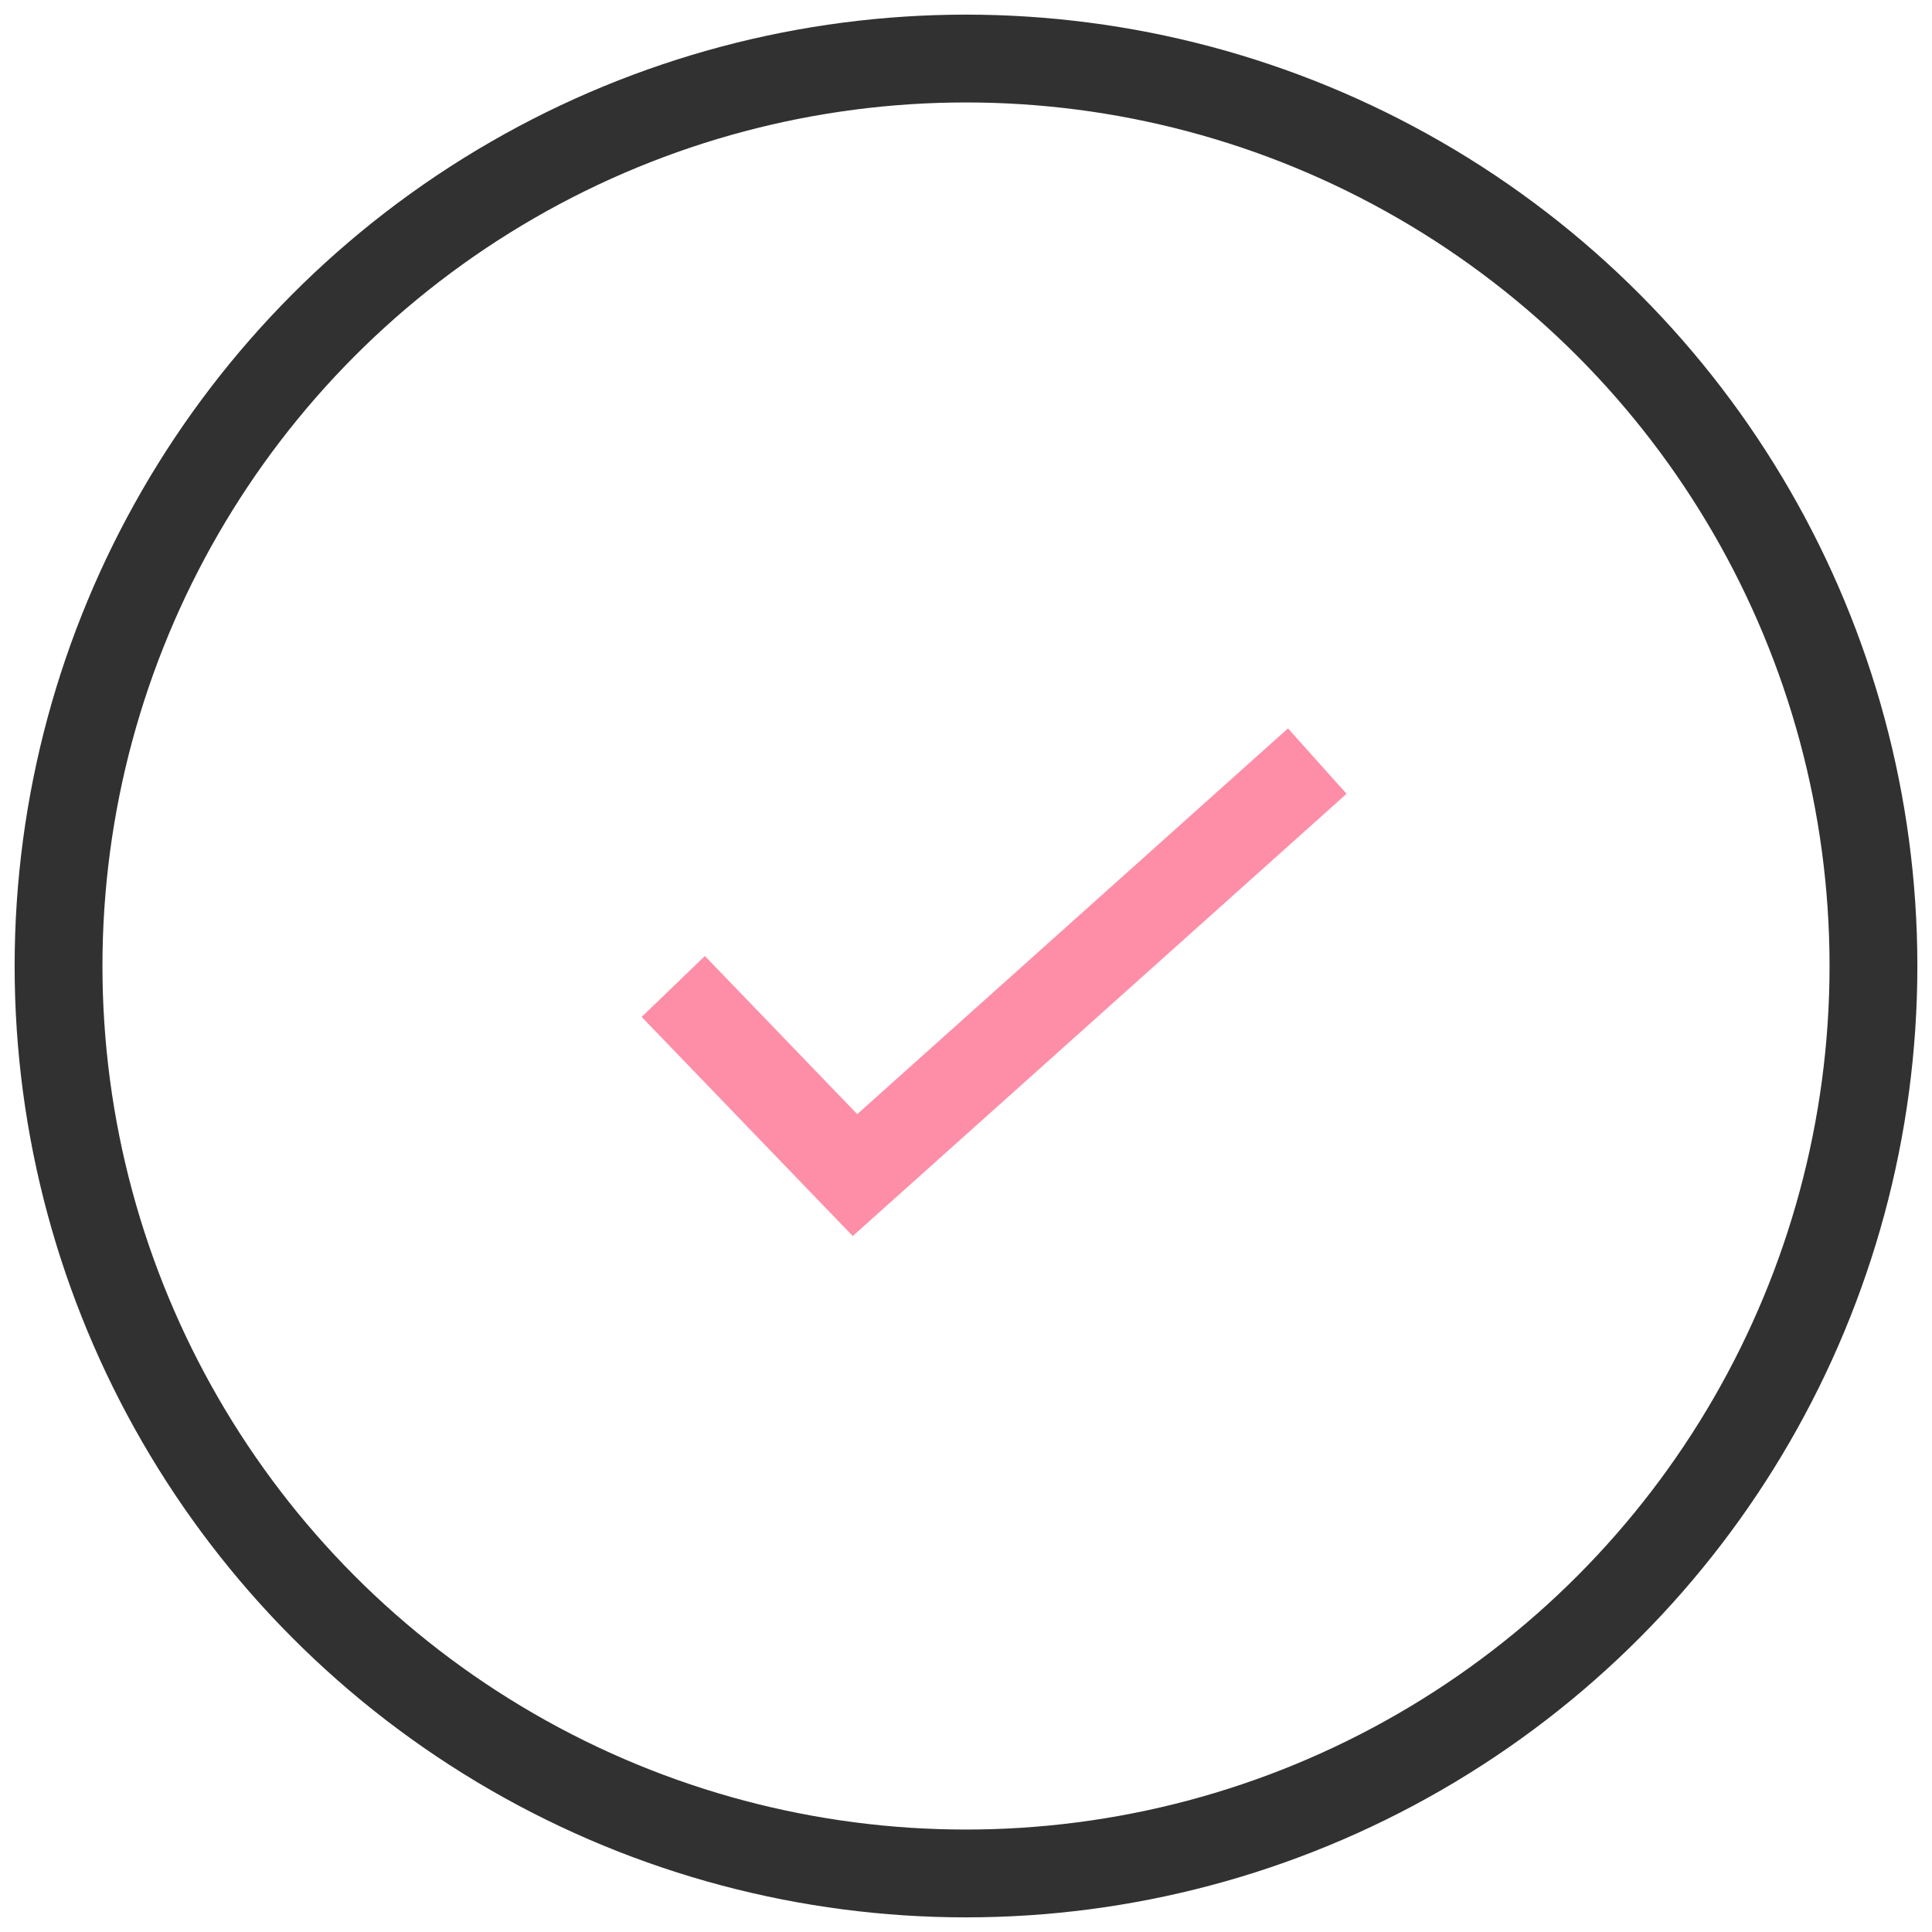 <?xml version="1.0" encoding="UTF-8"?>
<svg width="66px" height="66px" viewBox="0 0 66 66" version="1.1" xmlns="http://www.w3.org/2000/svg" xmlns:xlink="http://www.w3.org/1999/xlink">
    <!-- Generator: Sketch 50 (54983) - http://www.bohemiancoding.com/sketch -->
    <title>successful</title>
    <desc>Created with Sketch.</desc>
    <defs></defs>
    <g id="Page-1" stroke="none" stroke-width="1" fill="none" fill-rule="evenodd">
        <g id="successful" transform="translate(2, 2)" stroke-width="3">
            <polyline id="Shape" stroke="#FE8EA7" points="21 31.699 27.208 38.143 43 24"></polyline>
            <circle id="Oval" stroke="#313131" stroke-linejoin="round" cx="31" cy="31" r="31"></circle>
        </g>
    </g>
</svg>